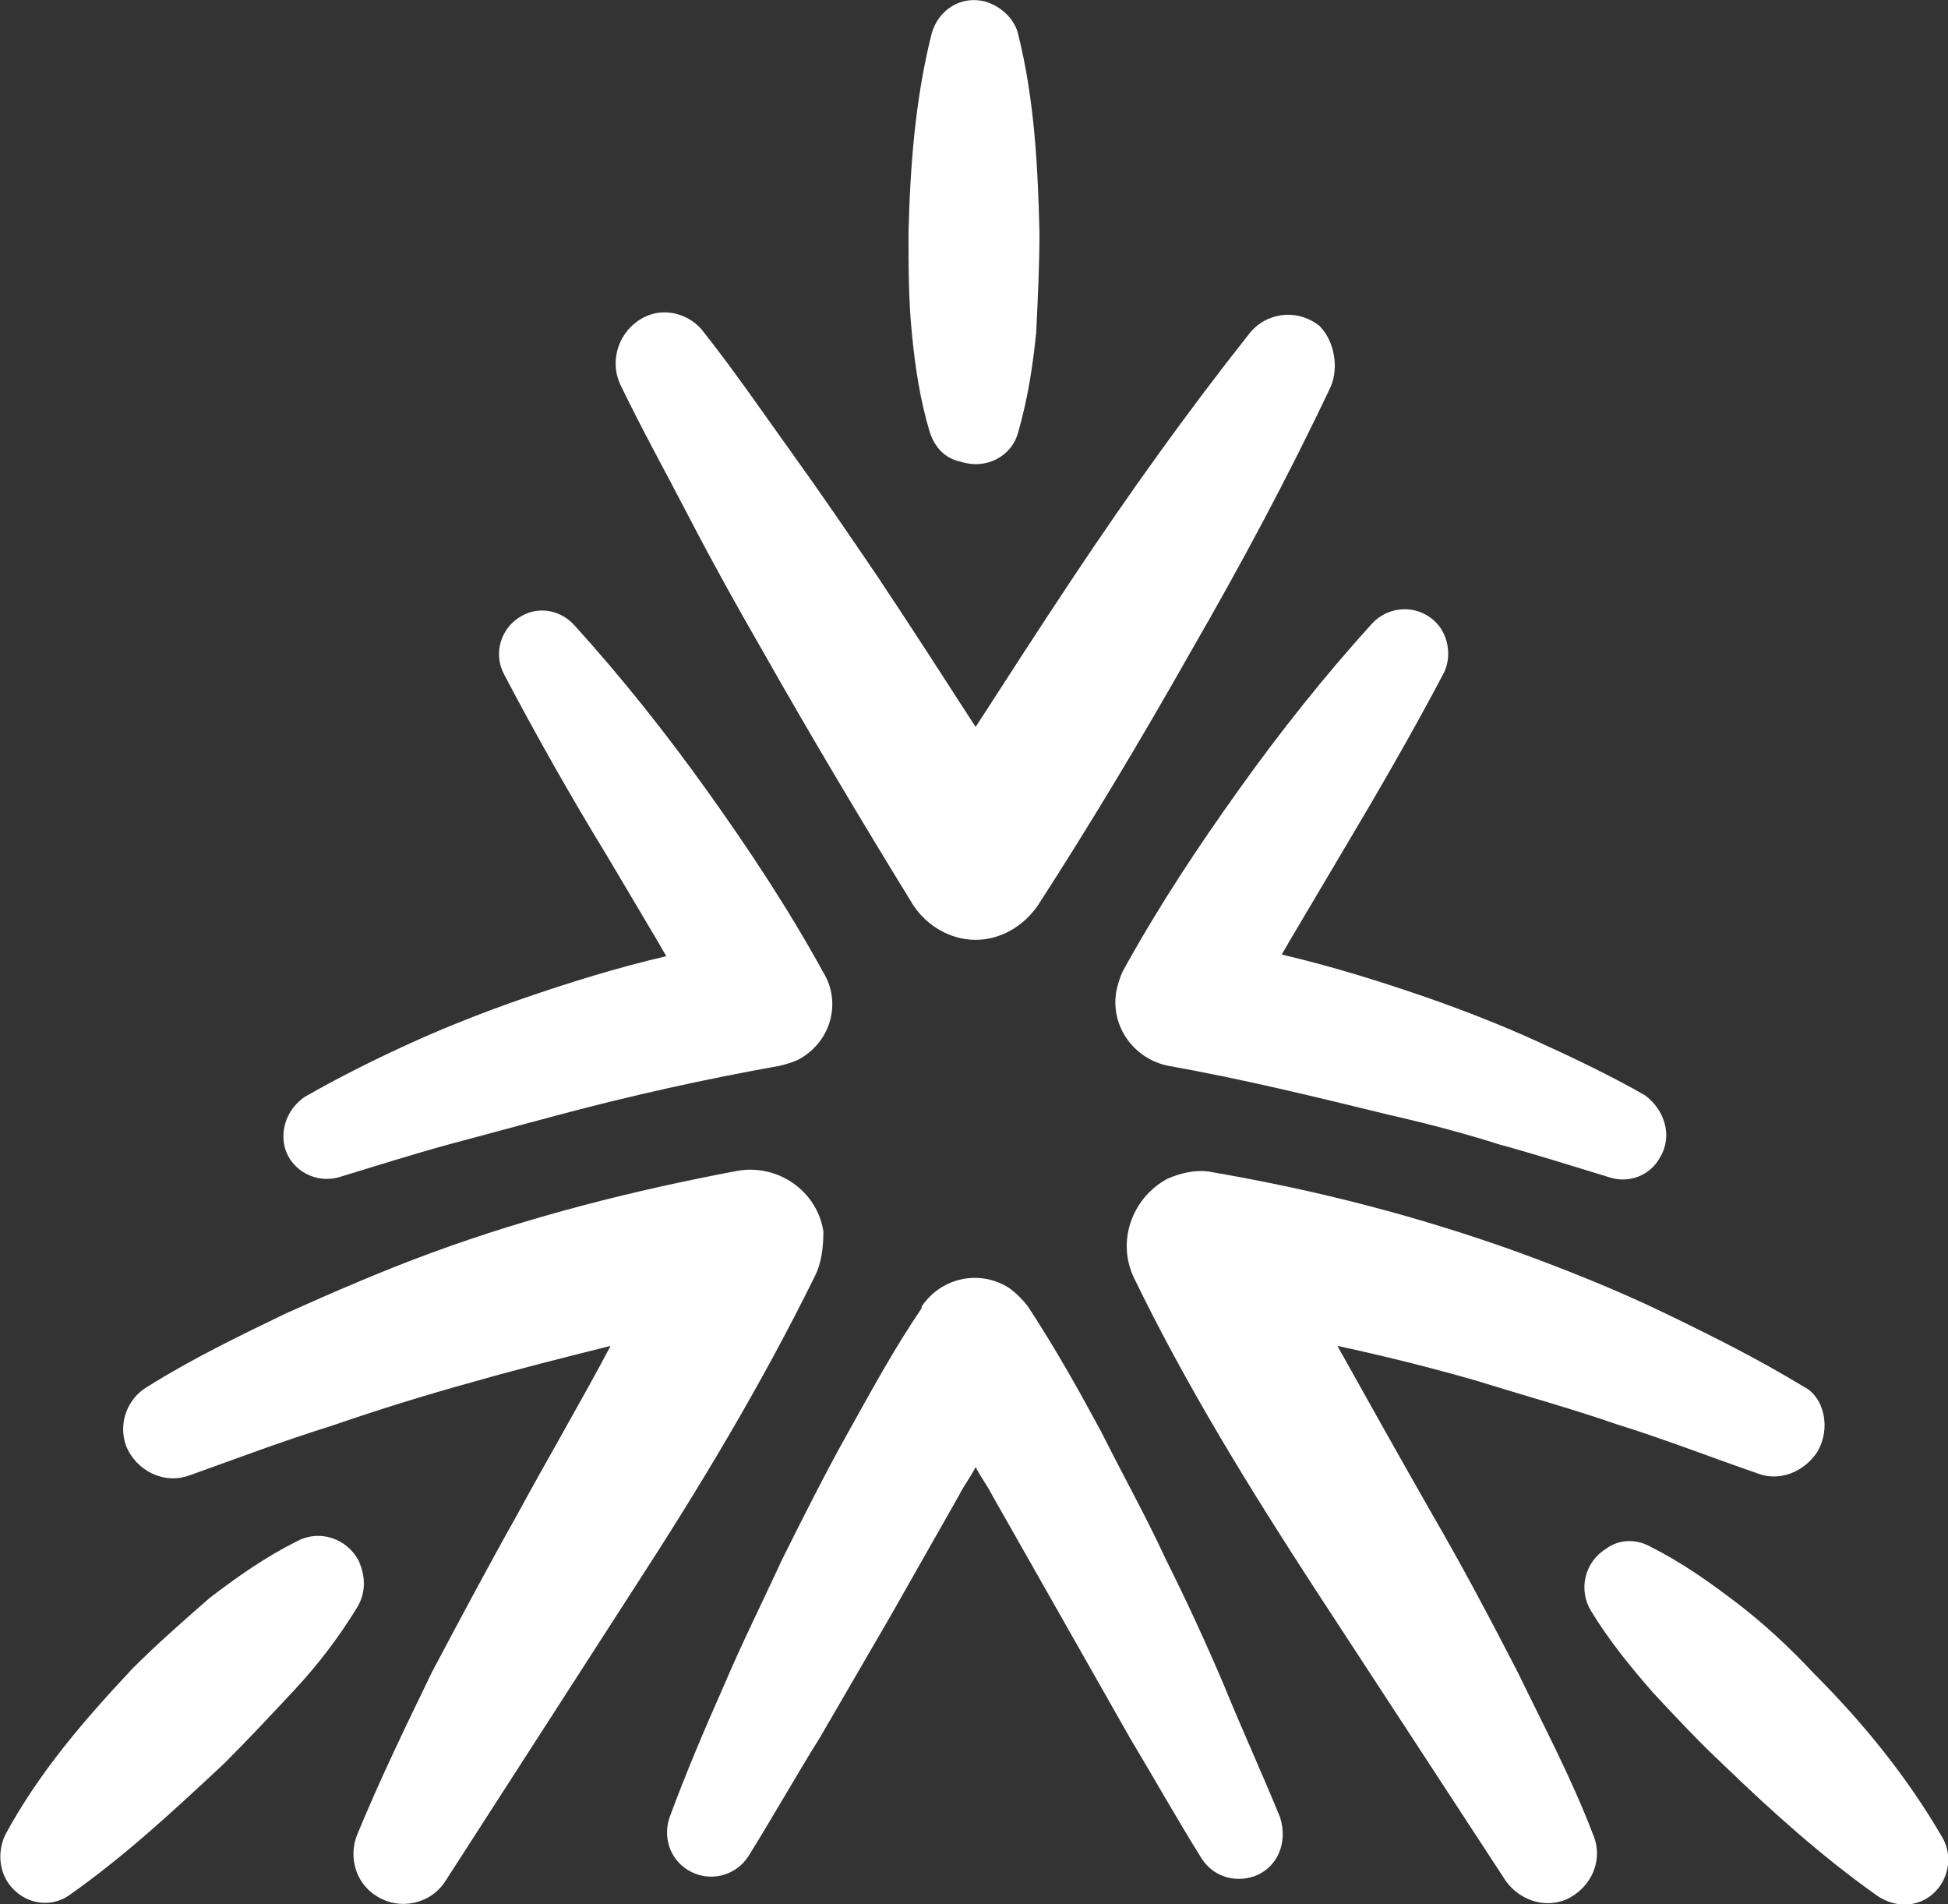 <?xml version="1.0" encoding="UTF-8"?> <svg xmlns="http://www.w3.org/2000/svg" xmlns:xlink="http://www.w3.org/1999/xlink" version="1.1" id="Layer_1" x="0px" y="0px" viewBox="0 0 119 116.3" style="enable-background:new 0 0 119 116.3;" xml:space="preserve"><rect x="0" y="0" width="119" height="116.3" fill="#333333" stroke="none"/> <style type="text/css"> .st0{fill-rule:evenodd;clip-rule:evenodd;fill:#FFFFFF;} </style> <g id="Symbol"> <g id="Molecules-_x2F_-Menu-_x2F_-Light-overlapping-_x2F_-white" transform="translate(-55, -24)"> <g id="Group" transform="translate(55, 24)"> <path id="Fill-352" class="st0" d="M101.4,70.7c-0.6,1.1-1.9,1.6-3.1,1.2c-2.3-0.7-4.5-1.4-6.7-2c-2.2-0.7-4.5-1.3-6.7-1.8 c-4.5-1.1-9-2.2-13.5-3l0,0c-2.1-0.4-3.6-2.4-3.2-4.6c0.1-0.4,0.2-0.8,0.4-1.2c2.2-4,4.6-7.6,7.1-11.1s5.2-6.9,8.1-10.1 c1-1.1,2.7-1.2,3.8-0.2c0.9,0.8,1.1,2.2,0.6,3.2l0,0c-2,3.8-4.1,7.4-6.3,11.1l-3.2,5.4c-0.1,0.2-0.3,0.5-0.4,0.7 c3,0.7,5.9,1.6,8.8,2.6c2.3,0.8,4.6,1.7,6.8,2.7c2.2,1,4.5,2.1,6.6,3.3C101.7,67.8,102.2,69.4,101.4,70.7"></path> <path id="Fill-354" class="st0" d="M48.8,64.7c-0.4,0.2-0.8,0.3-1.2,0.4l0,0c-4.5,0.8-9,1.8-13.5,3c-2.2,0.6-4.5,1.2-6.7,1.8 s-4.4,1.3-6.7,2l0,0c-1.4,0.4-2.9-0.4-3.3-1.8c-0.3-1.2,0.2-2.4,1.2-3.1c2.1-1.2,4.3-2.3,6.5-3.3c2.2-1,4.5-1.9,6.8-2.7 c2.9-1,5.8-1.9,8.8-2.6c-0.1-0.2-0.3-0.5-0.4-0.7l-3.2-5.4c-2.2-3.6-4.3-7.3-6.3-11.1l0,0c-0.7-1.3-0.2-2.9,1.1-3.6 c1.1-0.6,2.4-0.3,3.2,0.6c2.9,3.2,5.6,6.6,8.1,10.1s4.9,7.1,7.1,11.1C51.4,61.2,50.8,63.6,48.8,64.7"></path> <path id="Fill-356" class="st0" d="M76.6,114.6c-1.2,0.4-2.5,0-3.2-1.1l0,0c-1.5-2.4-2.9-4.9-4.4-7.4l-4.2-7.4l-4.2-7.4 c-0.3-0.6-0.7-1.1-1-1.7c-0.3,0.6-0.7,1.1-1,1.7l-4.2,7.4l-4.3,7.4c-1.5,2.4-2.9,4.9-4.4,7.3l0,0c-0.8,1.2-2.4,1.6-3.7,0.8 c-1.1-0.7-1.5-2-1.1-3.2c1-2.7,2.1-5.3,3.3-8c1.1-2.6,2.4-5.2,3.6-7.8c1.3-2.6,2.6-5.2,4-7.7s2.8-5.1,4.5-7.6v-0.1 c1.2-1.8,3.6-2.3,5.4-1.1c0.4,0.3,0.8,0.7,1.1,1.1c1.7,2.6,3.1,5.1,4.5,7.7c1.3,2.6,2.7,5.1,3.9,7.7c1.3,2.6,2.5,5.2,3.6,7.8 c1.1,2.7,2.3,5.3,3.4,8C78.7,112.6,78,114.1,76.6,114.6"></path> <path id="Fill-358" class="st0" d="M56.8,26.4c-0.6-2-0.9-4-1.1-6.1c-0.2-2-0.2-4-0.2-6.1c0.1-4,0.4-8.1,1.4-12.1 c0.4-1.5,1.8-2.4,3.3-2c1,0.3,1.8,1.1,2,2c1,4,1.2,8.1,1.3,12.1c0,2-0.1,4-0.2,6.1c-0.2,2-0.5,4-1.1,6.1c-0.4,1.5-2,2.3-3.5,1.8 C57.7,28,57.1,27.3,56.8,26.4"></path> <path id="Fill-360" class="st0" d="M111,88.7c-0.8,1.2-2.3,1.8-3.6,1.3l0,0c-2.9-1-5.7-2.1-8.6-3c-2.9-1-5.8-1.8-8.7-2.7 c-2.8-0.8-5.6-1.5-8.4-2.1c1.9,3.4,3.8,6.8,5.8,10.3c1.8,3.1,3.5,6.3,5.2,9.6c1.6,3.3,3.3,6.5,4.6,9.9c0.7,1.6-0.1,3.3-1.6,4 c-1.4,0.6-2.9,0-3.7-1.1L80.3,97c-3.9-6-7.8-12.3-11-18.9l0,0c-1.1-2.2-0.2-4.9,2-6.1c0.9-0.4,1.9-0.6,2.8-0.4 c6.4,1.1,12.6,2.7,18.7,4.9c3,1.1,6,2.3,8.9,3.7c2.9,1.4,5.7,2.8,8.5,4.5C111.4,85.3,111.9,87.2,111,88.7"></path> <path id="Fill-362" class="st0" d="M49.8,77.9L49.8,77.9c-3.3,6.7-7.1,13-11,19l-11.6,18c-0.9,1.4-2.8,1.8-4.2,0.9 c-1.3-0.8-1.7-2.4-1.2-3.7c1.4-3.4,3-6.7,4.6-10c1.7-3.2,3.4-6.4,5.2-9.6c1.9-3.5,3.9-6.9,5.7-10.3c-2.8,0.7-5.6,1.4-8.4,2.2 c-2.9,0.8-5.8,1.7-8.7,2.7c-2.9,0.9-5.8,2-8.6,3l0,0c-1.6,0.6-3.3-0.3-3.9-1.8c-0.5-1.4,0.1-2.9,1.3-3.6c2.7-1.7,5.6-3.1,8.5-4.5 c2.9-1.3,5.9-2.6,8.9-3.7c6-2.2,12.3-3.8,18.7-5c2.4-0.4,4.8,1.2,5.2,3.7C50.3,76.1,50.2,77.1,49.8,77.9"></path> <path id="Fill-364" class="st0" d="M100.7,94.4c2,1,3.7,2.2,5.4,3.5s3.2,2.7,4.7,4.3c3,3,5.7,6.3,7.9,10.1c0.7,1.3,0.2,3-1.1,3.7 c-0.9,0.5-2,0.4-2.9-0.2l0,0c-3.4-2.4-6.5-5.2-9.4-8c-1.5-1.4-2.9-2.9-4.3-4.4c-1.4-1.6-2.7-3.2-3.8-5l0,0 c-0.8-1.3-0.4-3,0.9-3.8C98.9,94,99.9,94,100.7,94.4"></path> <path id="Fill-366" class="st0" d="M21.8,98.2c-1.1,1.8-2.4,3.5-3.8,5s-2.8,3-4.3,4.5c-3,2.8-6,5.6-9.4,8l0,0 c-1.2,0.9-2.9,0.6-3.8-0.7c-0.6-0.9-0.6-2-0.2-2.9c2.1-3.9,4.9-7.1,7.8-10.2c1.5-1.5,3.1-2.9,4.7-4.3c1.7-1.3,3.4-2.5,5.4-3.5 c1.4-0.7,3-0.1,3.7,1.2C22.4,96.4,22.3,97.4,21.8,98.2L21.8,98.2z"></path> <path id="Fill-368" class="st0" d="M81.3,23.6c-2.6,5.5-5.5,10.9-8.5,16.1c-3,5.3-6.1,10.5-9.4,15.6l0,0 c-0.9,1.3-2.3,2.1-3.8,2.1l0,0c-1.6,0-3-0.9-3.8-2.1c-3.2-5.2-6.3-10.4-9.3-15.7c-1.5-2.6-3-5.3-4.4-8s-2.9-5.4-4.2-8.1 c-0.7-1.5-0.1-3.3,1.4-4.1c1.3-0.7,2.9-0.2,3.7,0.9c1.9,2.4,3.6,4.9,5.4,7.4s3.5,5,5.2,7.5c2,3,4,6.1,6,9.2c2-3.1,4-6.2,6-9.2 c3.4-5.1,6.9-10,10.7-14.8c1-1.3,2.9-1.6,4.3-0.5C81.5,20.8,81.8,22.4,81.3,23.6"></path> </g> </g> </g> </svg> 